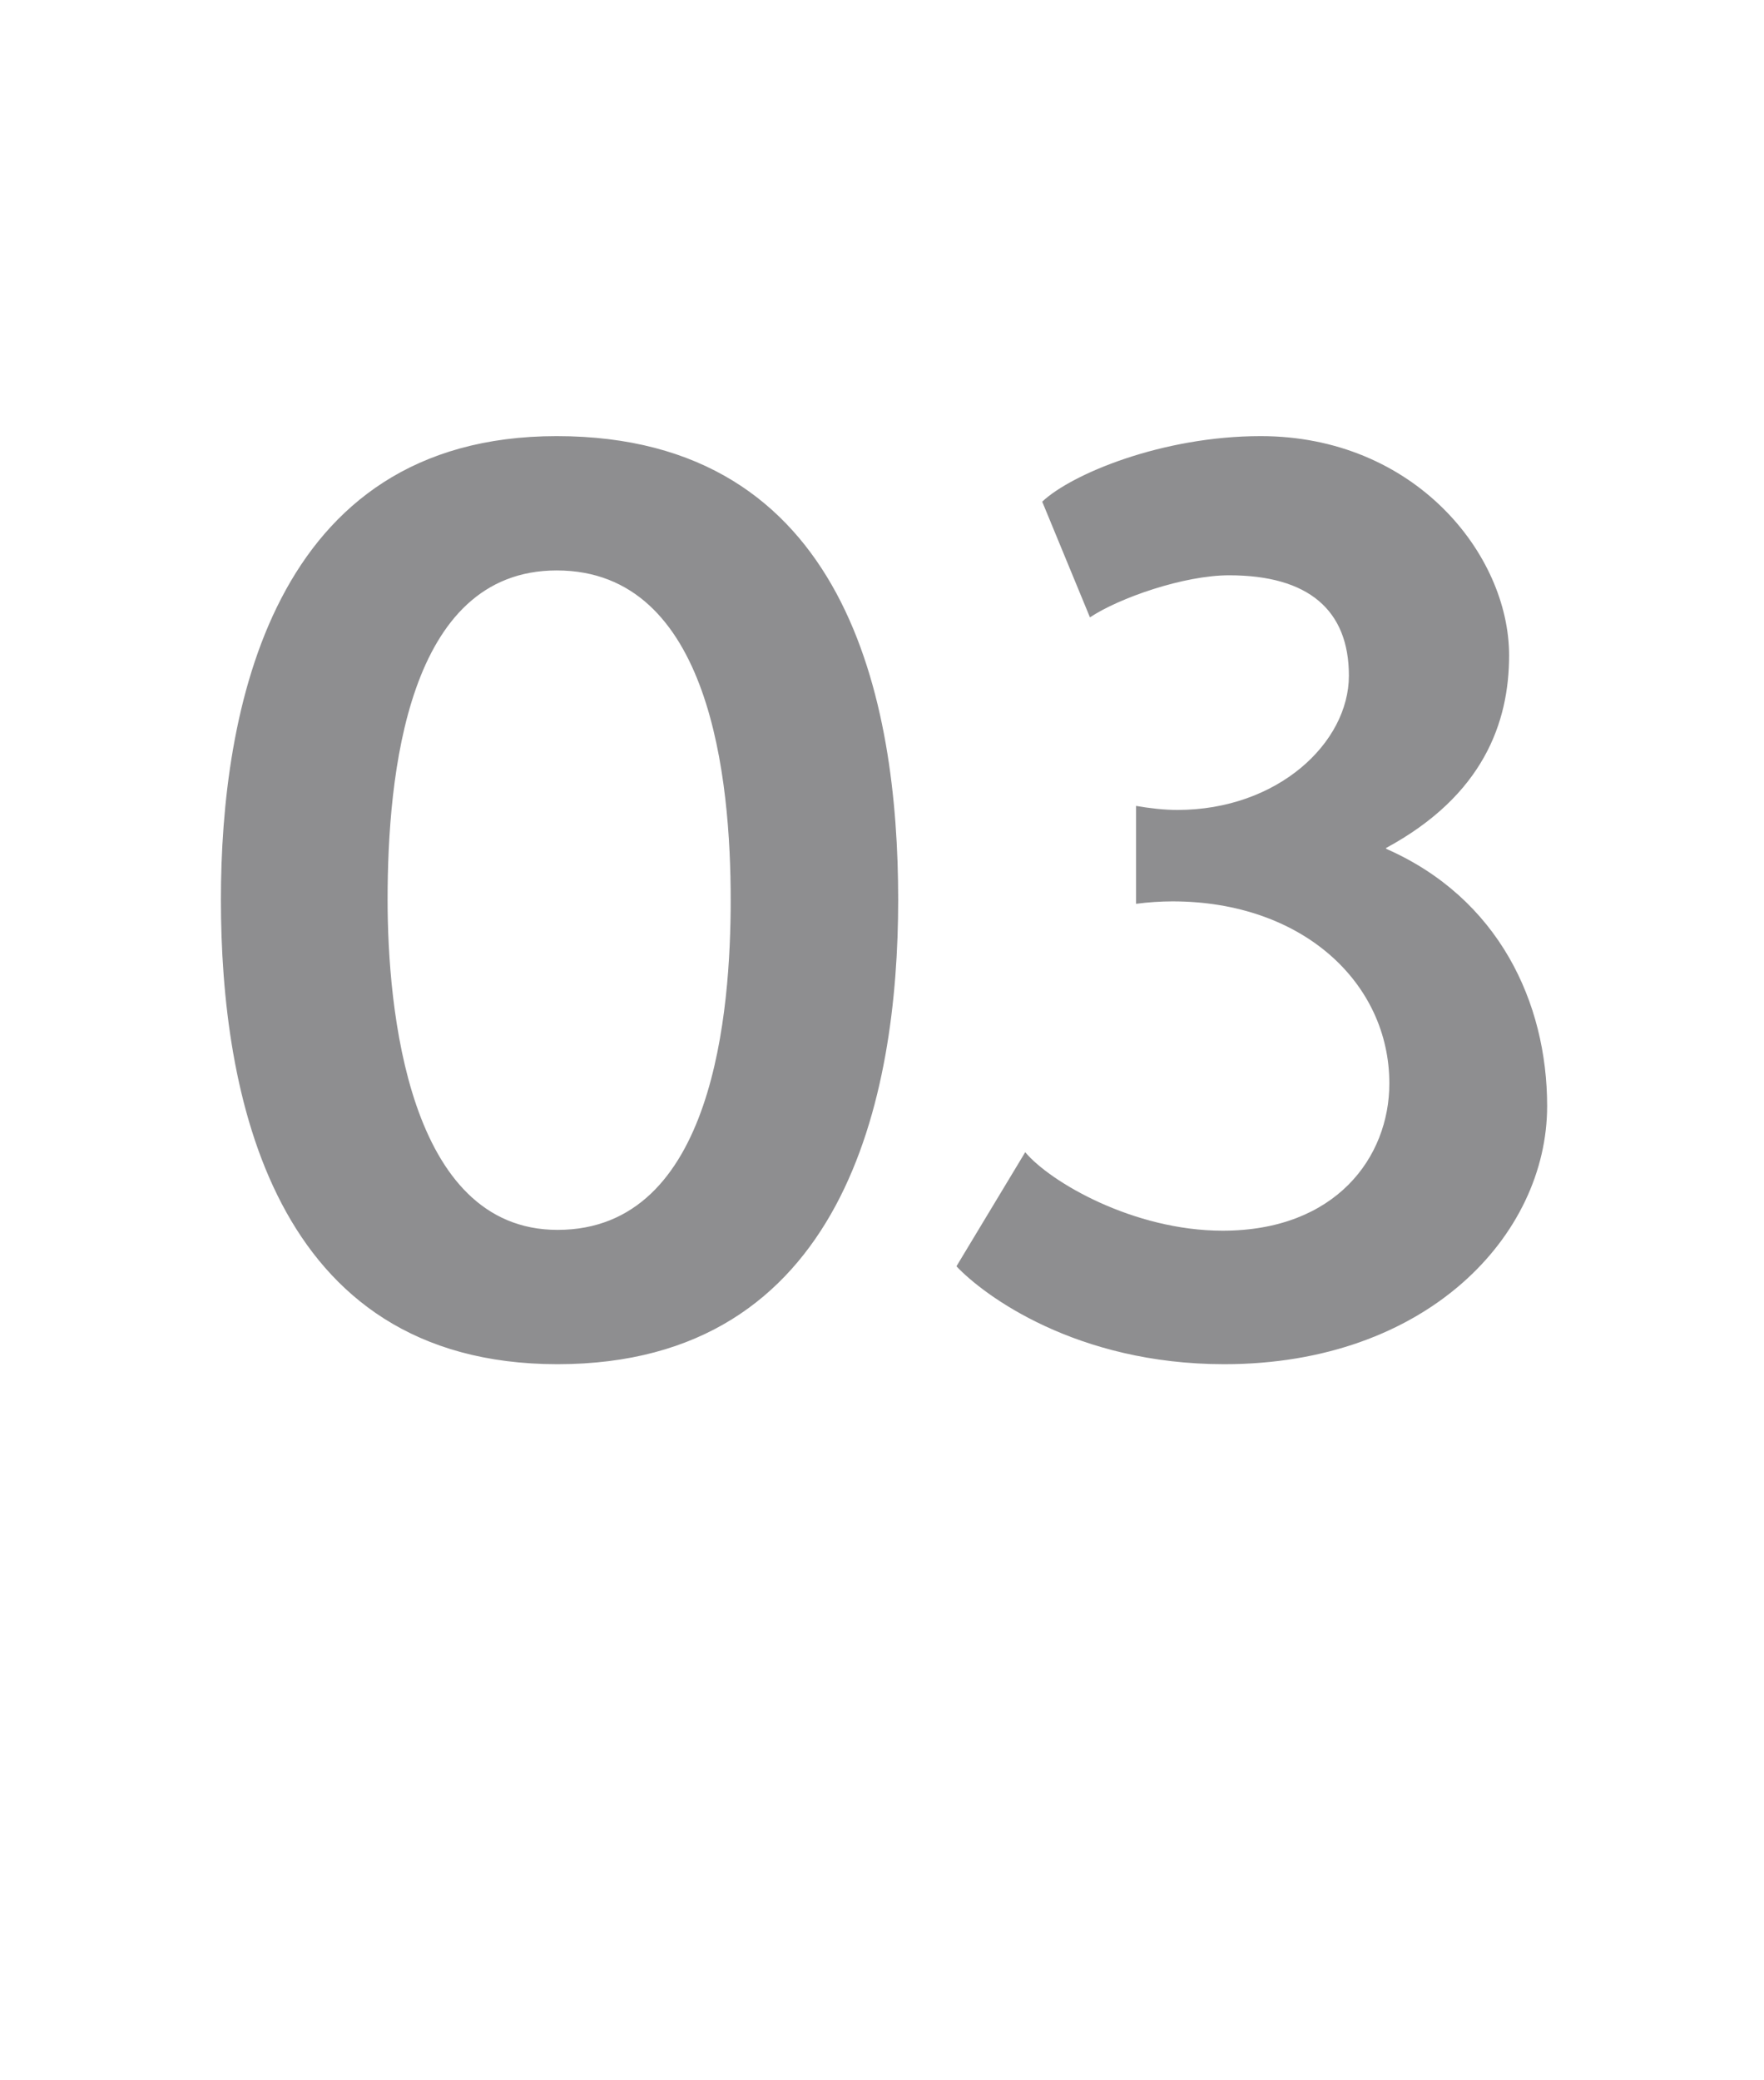 <?xml version="1.0" standalone="no"?><!DOCTYPE svg PUBLIC "-//W3C//DTD SVG 1.1//EN" "http://www.w3.org/Graphics/SVG/1.1/DTD/svg11.dtd"><svg xmlns="http://www.w3.org/2000/svg" version="1.1" width="218px" height="257.1px" viewBox="0 -1 218 257.1" style="top:-1px"><desc>03</desc><defs/><g id="Polygon30296"><path d="m27.3 110.2c0-23 6.1-57.3 41.5-57.3c35.9 0 42.2 32.7 42.2 57.3c0 24.3-6.6 57.4-42.1 57.4c-35.4 0-41.6-33.7-41.6-57.4zm63 0c0-14.7-2.4-40.7-21.5-40.7c-18.5 0-20.9 25.3-20.9 40.7c0 13.4 2.5 40.8 21 40.8c19.4 0 21.4-27.2 21.4-40.8zm81-6.3c13.9 6.1 19.9 19 19.9 31.8c0 16-14.9 31.9-39.9 31.9c-18.3 0-29.7-8.5-33.1-12.1c0 0 8.5-14.1 8.5-14.1c3.1 3.7 13.4 9.7 24.4 9.7c14 0 20.6-9.1 20.6-18.2c0-12.4-10.7-22.5-26.8-22.5c-1.4 0-3 .1-4.5.3c0 0 0-12.1 0-12.1c1.7.3 3.5.5 5.1.5c12.4 0 21.2-8.3 21.2-16.6c0-8.1-5-12.4-14.8-12.4c-5.6 0-13.6 2.8-17.2 5.2c0 0-5.9-14.3-5.9-14.3c3.6-3.4 14.8-8.1 27-8.1c19 0 30.7 14.6 30.7 27.1c0 8.3-3.2 17.3-15.2 23.8c0 0 0 .1 0 .1z" stroke="none" fill="#8e8e90"/></g></svg>